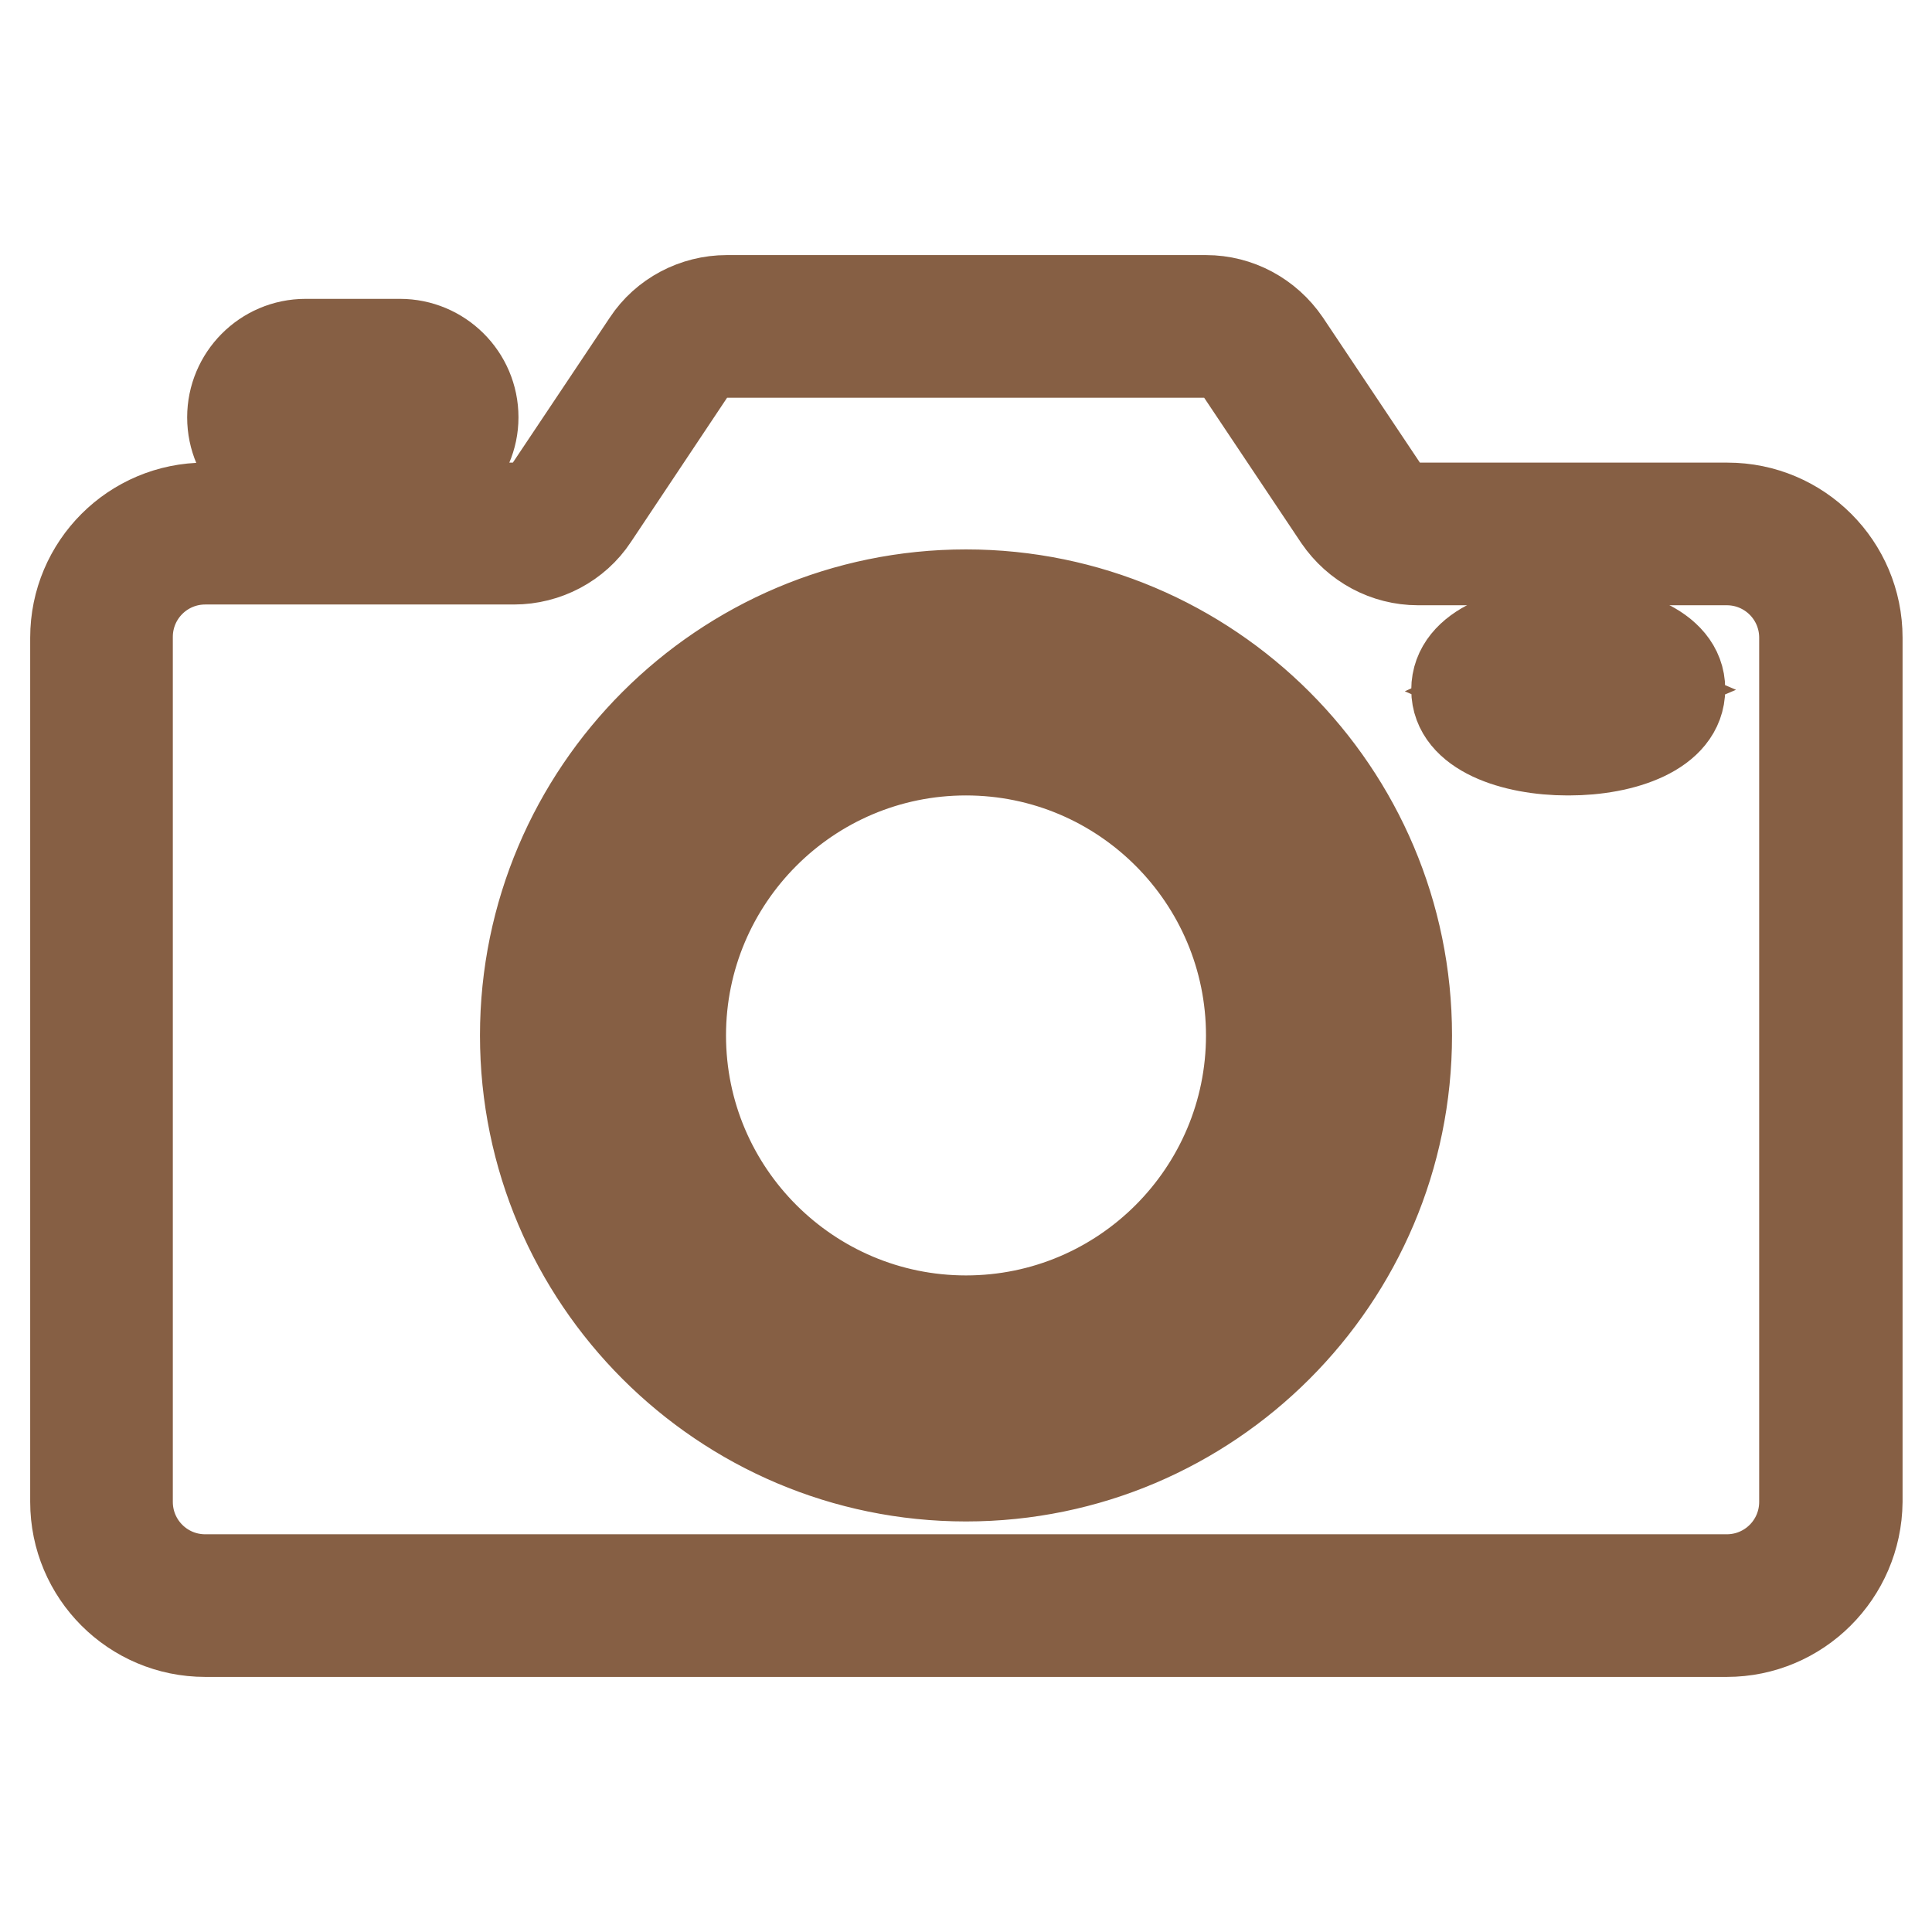 <?xml version="1.0" encoding="utf-8"?>
<!-- Svg Vector Icons : http://www.onlinewebfonts.com/icon -->
<!DOCTYPE svg PUBLIC "-//W3C//DTD SVG 1.1//EN" "http://www.w3.org/Graphics/SVG/1.1/DTD/svg11.dtd">
<svg version="1.1" xmlns="http://www.w3.org/2000/svg" xmlns:xlink="http://www.w3.org/1999/xlink" x="0px" y="0px" viewBox="0 0 256 256" enable-background="new 0 0 256 256" xml:space="preserve">
<g> <path stroke-width="12" fill-opacity="0" stroke="#eecb2c"  d="M86.8,137.2c0,22.8,18.4,41.3,41.2,41.3c22.8,0,41.3-18.4,41.3-41.2c0,0,0,0,0,0 c0-22.8-18.5-41.2-41.2-41.2C105.2,96,86.8,114.4,86.8,137.2L86.8,137.2z"/> <path stroke-width="12" fill-opacity="0" stroke="#865f44"  d="M128,181.9c-24.6,0-44.7-20-44.7-44.7c0-24.6,20-44.7,44.7-44.7c24.6,0,44.7,20,44.7,44.7 C172.7,161.8,152.6,181.9,128,181.9z M128,99.4c-20.9,0-37.8,17-37.8,37.8c0,20.9,17,37.8,37.8,37.8c20.9,0,37.8-17,37.8-37.8 C165.8,116.4,148.9,99.4,128,99.4z"/> <path stroke-width="12" fill-opacity="0" stroke="#eecb2c"  d="M228.8,70.7h-40.9c-3.1,0-5.9-1.5-7.6-4.1l-12.9-19.3c-1.7-2.5-4.6-4.1-7.6-4.1H96.2 c-3.1,0-5.9,1.5-7.6,4.1L75.7,66.6c-1.7,2.5-4.6,4.1-7.6,4.1H27.2c-7.6,0-13.7,6.2-13.7,13.7V199c0,7.6,6.2,13.7,13.7,13.7h201.6 c7.6,0,13.7-6.2,13.7-13.7V84.5C242.6,76.9,236.4,70.7,228.8,70.7L228.8,70.7z M128,192.2c-30.3,0-55-24.7-55-55 c0-30.3,24.7-55,55-55c30.3,0,55,24.7,55,55C183,167.5,158.3,192.2,128,192.2z"/> <path stroke-width="12" fill-opacity="0" stroke="#865f44"  d="M228.8,216.2H27.2c-9.5,0-17.2-7.7-17.2-17.2V84.5c0-9.5,7.7-17.2,17.2-17.2h40.9c1.9,0,3.7-1,4.8-2.6 l12.9-19.3c2.3-3.5,6.3-5.6,10.5-5.6h63.5c4.2,0,8.1,2.1,10.5,5.6l12.9,19.3c1.1,1.6,2.9,2.6,4.8,2.6h40.9 c9.5,0,17.2,7.7,17.2,17.2V199C246,208.5,238.3,216.2,228.8,216.2L228.8,216.2z M27.2,74.1c-5.7,0-10.3,4.6-10.3,10.3V199 c0,5.7,4.6,10.3,10.3,10.3h201.6c5.7,0,10.3-4.6,10.3-10.3V84.5c0-5.7-4.6-10.3-10.3-10.3h-40.9c-4.2,0-8.1-2.1-10.5-5.6 l-12.9-19.3c-1.1-1.6-2.9-2.6-4.8-2.6H96.2c-1.9,0-3.7,1-4.8,2.6L78.6,68.5c-2.3,3.5-6.3,5.6-10.5,5.6H27.2z M128,195.6 c-32.2,0-58.4-26.2-58.4-58.4c0-32.2,26.2-58.4,58.4-58.4s58.4,26.2,58.4,58.4C186.4,169.4,160.2,195.6,128,195.6z M128,85.6 c-28.4,0-51.6,23.1-51.6,51.6c0,28.4,23.1,51.6,51.6,51.6s51.6-23.1,51.6-51.6C179.6,108.8,156.4,85.6,128,85.6z"/> <path stroke-width="12" fill-opacity="0" stroke="#eecb2c"  d="M53,49.1H40.5c-3.4,0-6.2,2.8-6.2,6.2c0,3.4,2.8,6.2,6.2,6.2H53c3.4,0,6.2-2.8,6.2-6.2 C59.3,51.9,56.5,49.1,53,49.1z"/> <path stroke-width="12" fill-opacity="0" stroke="#865f44"  d="M53,65H40.5c-5.3,0-9.7-4.3-9.7-9.7c0-5.3,4.3-9.7,9.7-9.7H53c5.3,0,9.7,4.3,9.7,9.7 C62.7,60.6,58.3,65,53,65z M40.5,52.5c-1.5,0-2.8,1.3-2.8,2.8s1.3,2.8,2.8,2.8H53c1.5,0,2.8-1.3,2.8-2.8s-1.3-2.8-2.8-2.8H40.5z"/> <path stroke-width="12" fill-opacity="0" stroke="#eecb2c"  d="M207.9,96h-0.2c-6.2,0-11.2-2-11.2-4.5v-0.1c0-2.5,5-4.5,11.2-4.5h0.2c6.2,0,11.2,2,11.2,4.5v0.1 C219.2,93.9,214.1,96,207.9,96z"/> <path stroke-width="12" fill-opacity="0" stroke="#865f44"  d="M207.9,99.4h-0.2c-7.1,0-14.7-2.5-14.7-8c0-5.6,7.6-8.1,14.7-8.1c7.3,0,14.9,2.5,14.9,8 C222.6,96.9,215,99.4,207.9,99.4z M200.9,91.4c1.4,0.6,3.7,1.2,6.8,1.2h0.2c3.1,0,5.5-0.6,6.9-1.2c-1.4-0.6-3.7-1.2-6.9-1.2 C204.7,90.2,202.2,90.8,200.9,91.4z"/></g>
</svg>